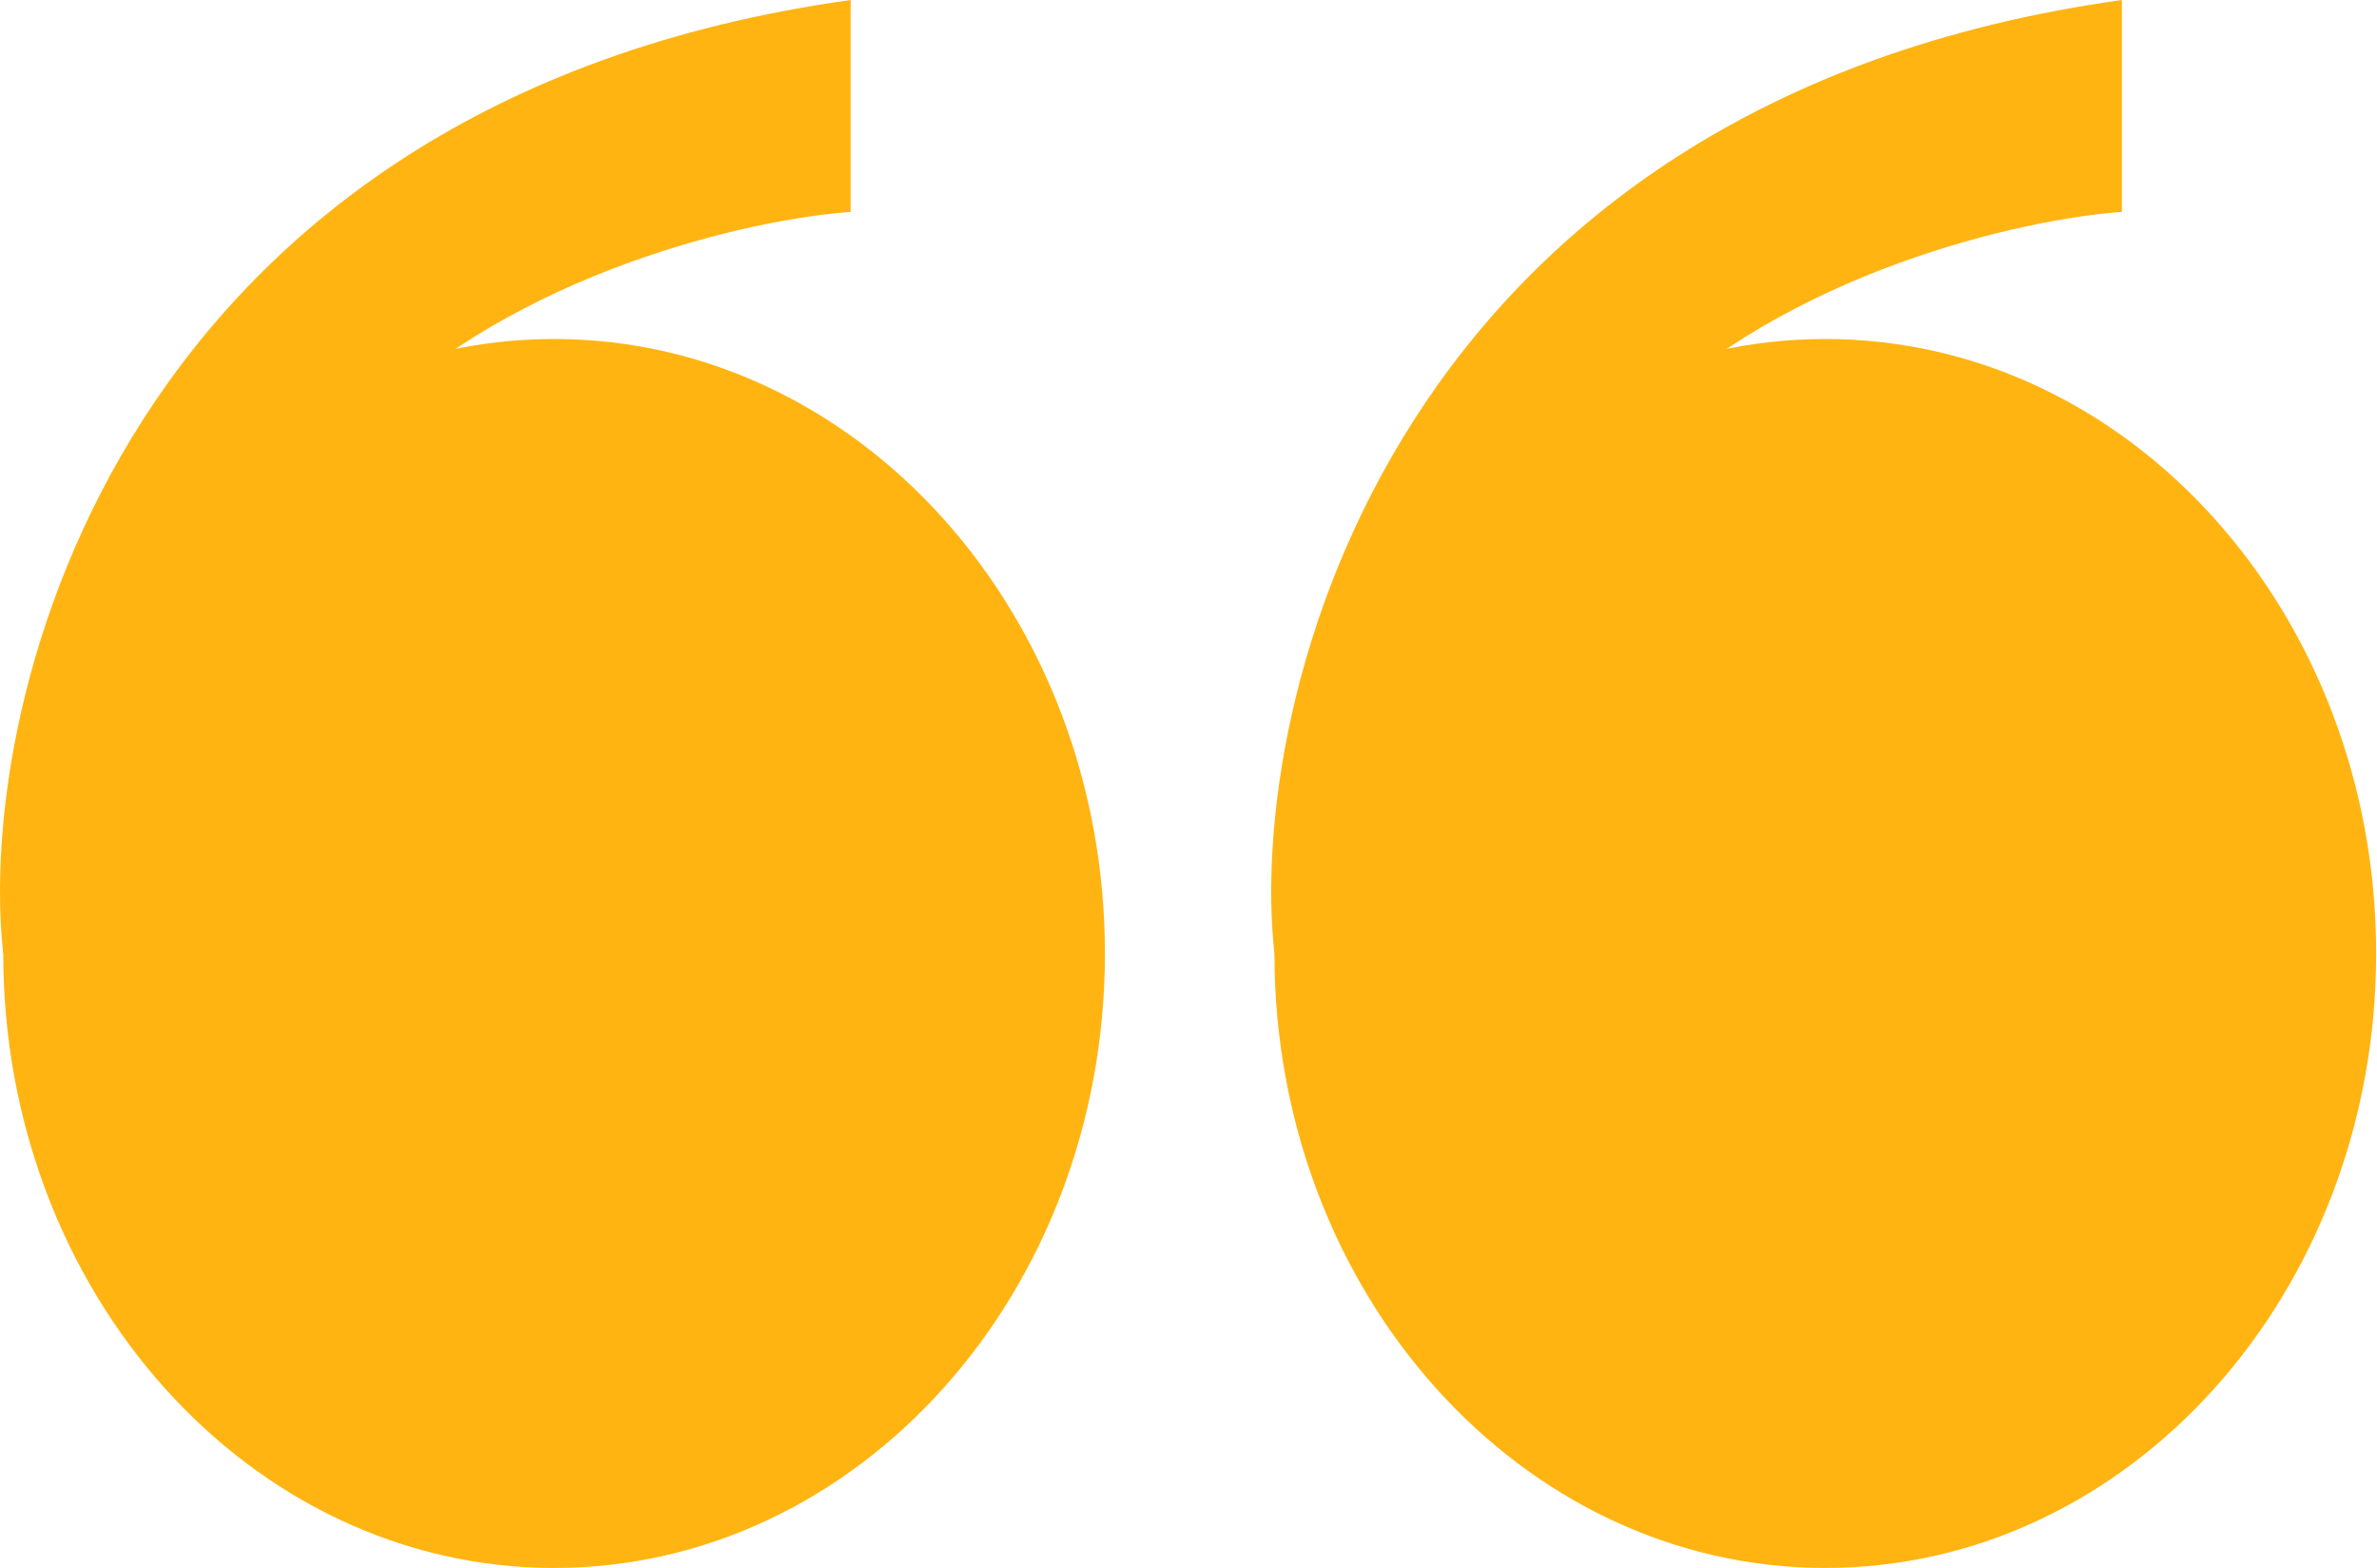 <svg width="94" height="62" viewBox="0 0 94 62" fill="none" xmlns="http://www.w3.org/2000/svg">
<path d="M33.641 8.378V0C4.82 4.022 -0.989 27.649 0.128 37.703L14.371 16.757C20.403 10.724 29.731 8.658 33.641 8.378Z" fill="#FFB412"/>
<path d="M43.695 37.703C43.695 51.122 33.942 62 21.912 62C9.881 62 0.128 51.122 0.128 37.703C0.128 24.284 9.881 13.405 21.912 13.405C33.942 13.405 43.695 24.284 43.695 37.703Z" fill="#FFB412"/>
<path d="M83.912 8.378V0C55.09 4.022 49.281 27.649 50.398 37.703L64.641 16.757C70.674 10.724 80.002 8.658 83.912 8.378Z" fill="#FFB412"/>
<path d="M93.966 37.703C93.966 51.122 84.213 62 72.182 62C60.151 62 50.398 51.122 50.398 37.703C50.398 24.284 60.151 13.405 72.182 13.405C84.213 13.405 93.966 24.284 93.966 37.703Z" fill="#FFB412"/>
</svg>
